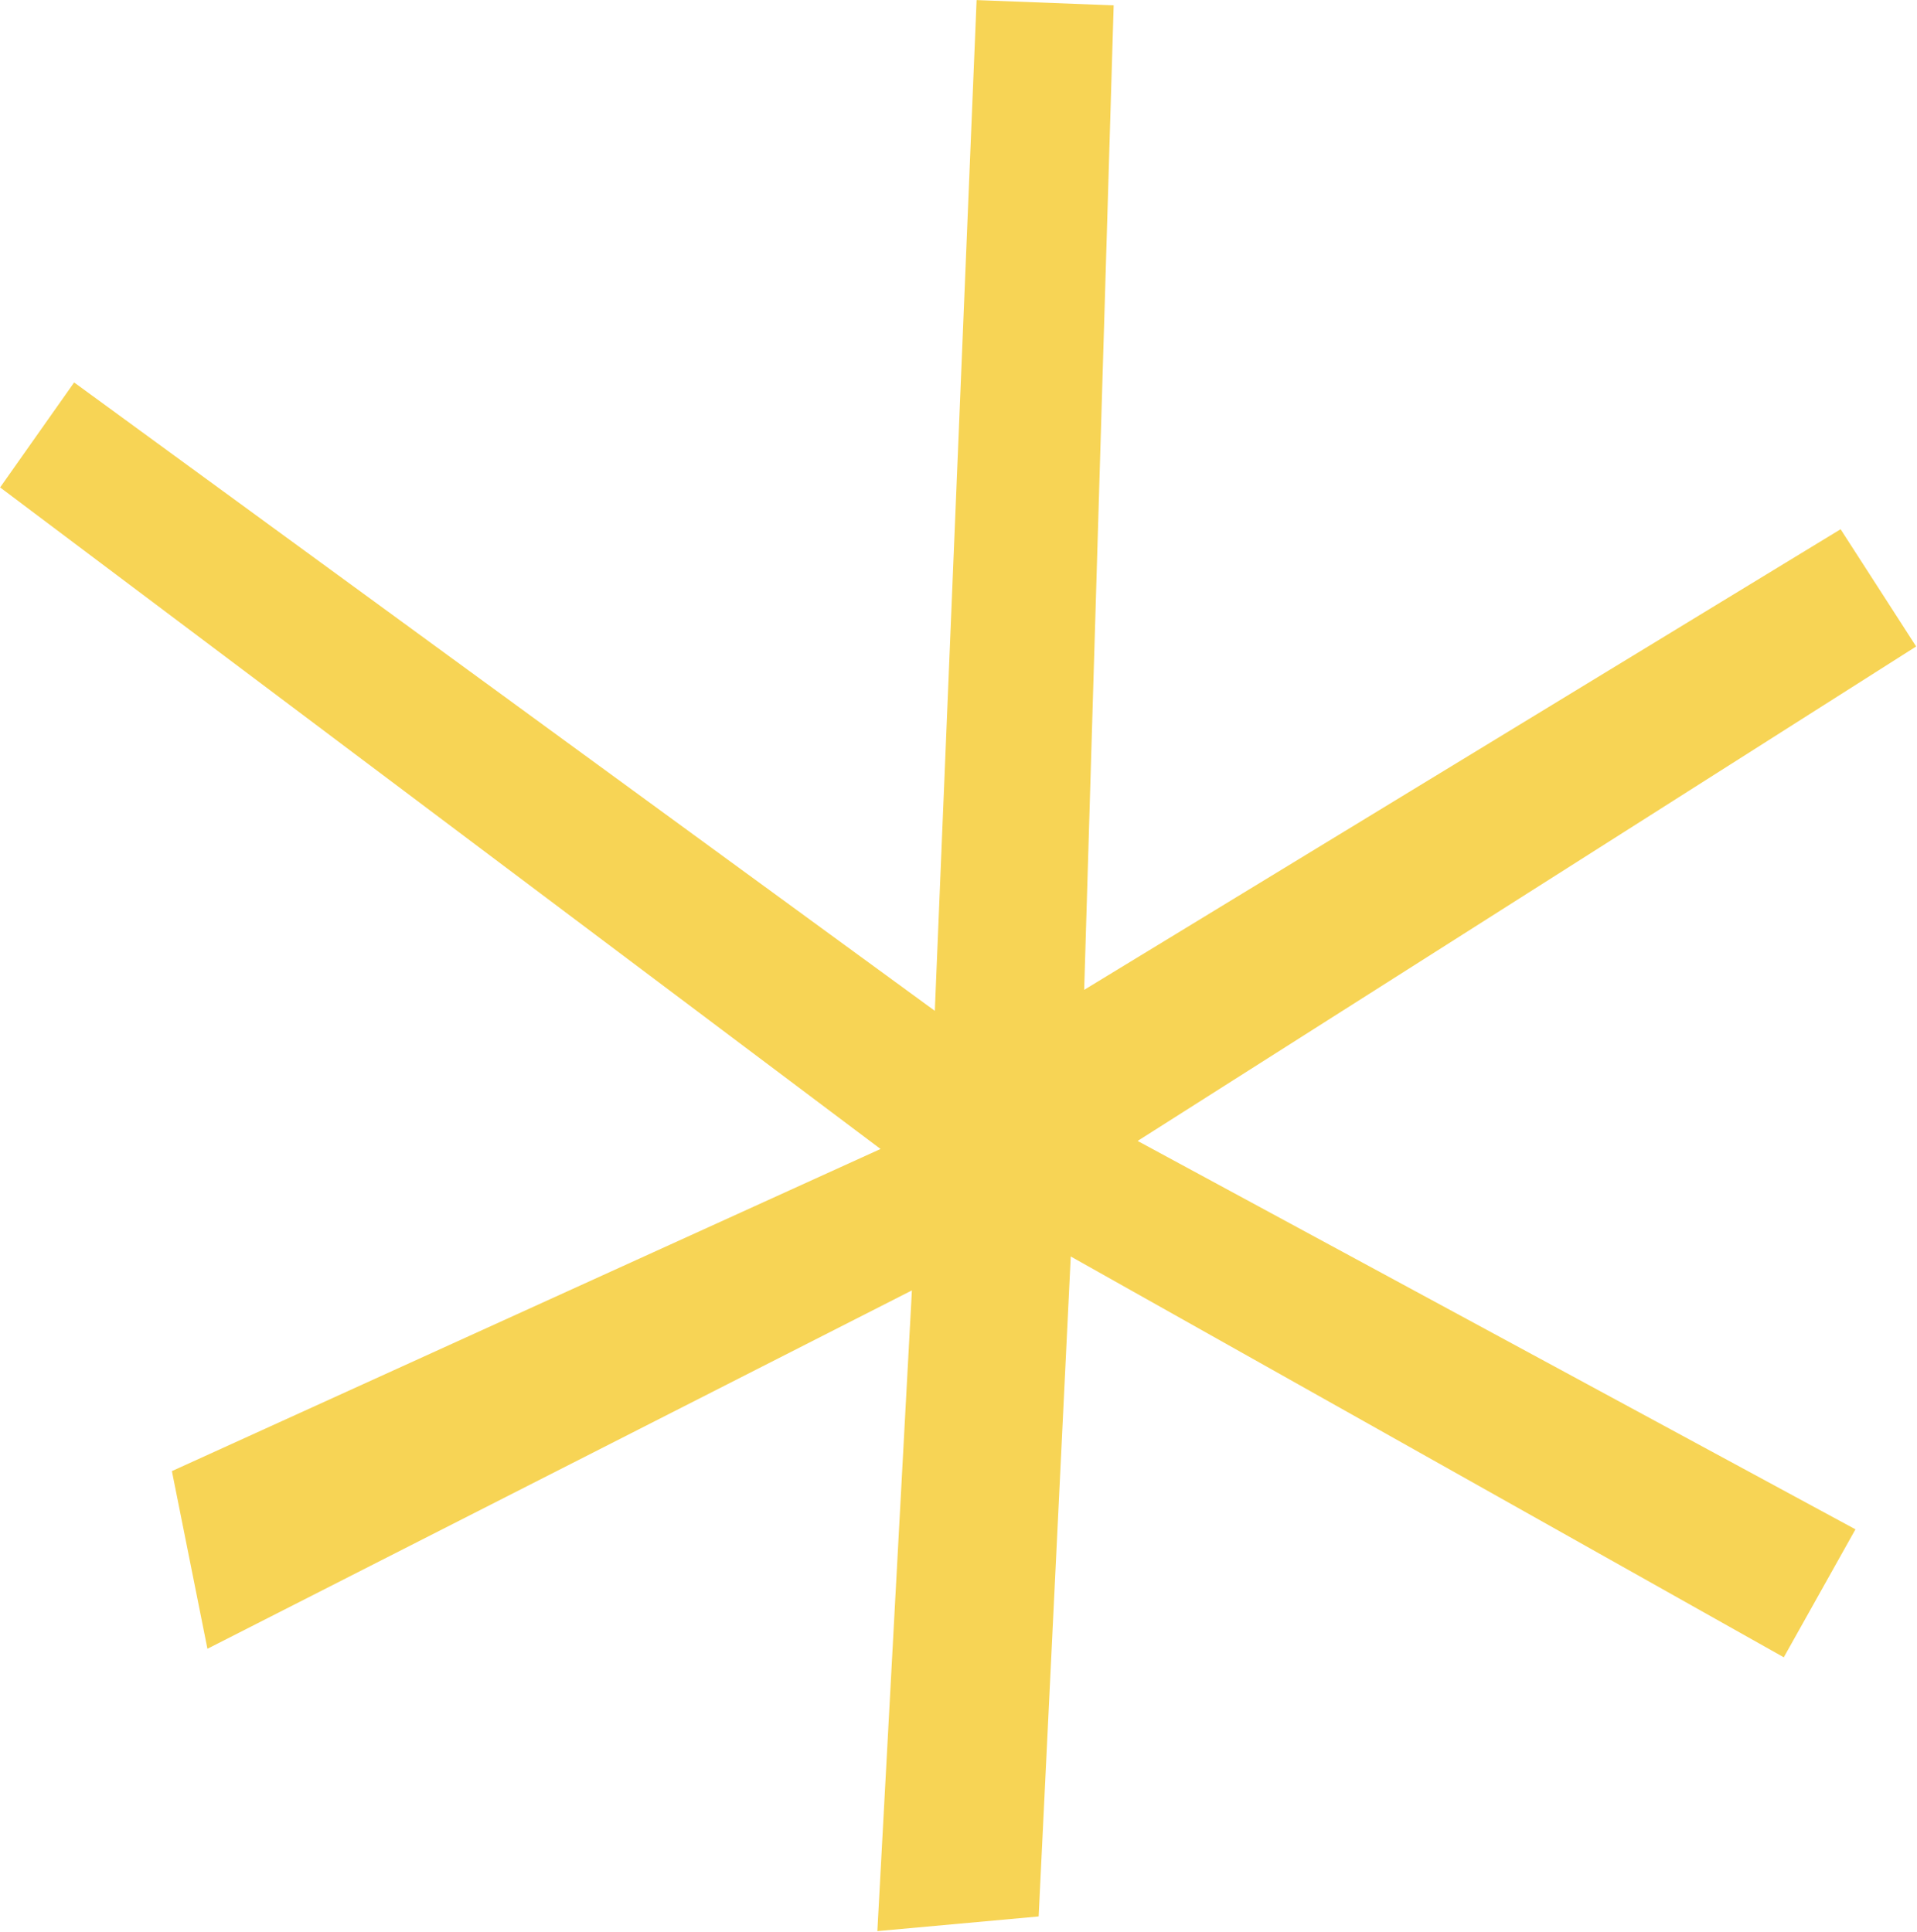 <?xml version="1.0" encoding="UTF-8" standalone="no"?>
<!DOCTYPE svg PUBLIC "-//W3C//DTD SVG 1.1//EN" "http://www.w3.org/Graphics/SVG/1.1/DTD/svg11.dtd">
<svg width="100%" height="100%" viewBox="0 0 1492 1504" version="1.1" xmlns="http://www.w3.org/2000/svg" xmlns:xlink="http://www.w3.org/1999/xlink" xml:space="preserve" xmlns:serif="http://www.serif.com/" style="fill-rule:evenodd;clip-rule:evenodd;stroke-linejoin:round;stroke-miterlimit:2;">
    <g transform="matrix(1,0,0,1,-31428.8,-805.401)">
        <g transform="matrix(5.556,0,0,5.556,29763.7,0)">
            <g transform="matrix(1,0,0,1,568.116,324.961)">
                <path d="M0,-89.426L-10.586,-105.852L-116.547,-41.314L-112.416,-179.25L-131.617,-179.989L-137.47,-38.377L-258.037,-126.417L-268.405,-111.708L-145.074,-19.021L-244.342,26.112L-239.364,51.003L-140.681,0.794L-145.518,90.563L-122.927,88.509L-118.428,-3.958L-18.544,52.198L-8.504,34.269L-109.059,-20.147L0,-89.426Z" style="fill:rgb(247,212,85);fill-rule:nonzero;"/>
            </g>
        </g>
    </g>
</svg>
